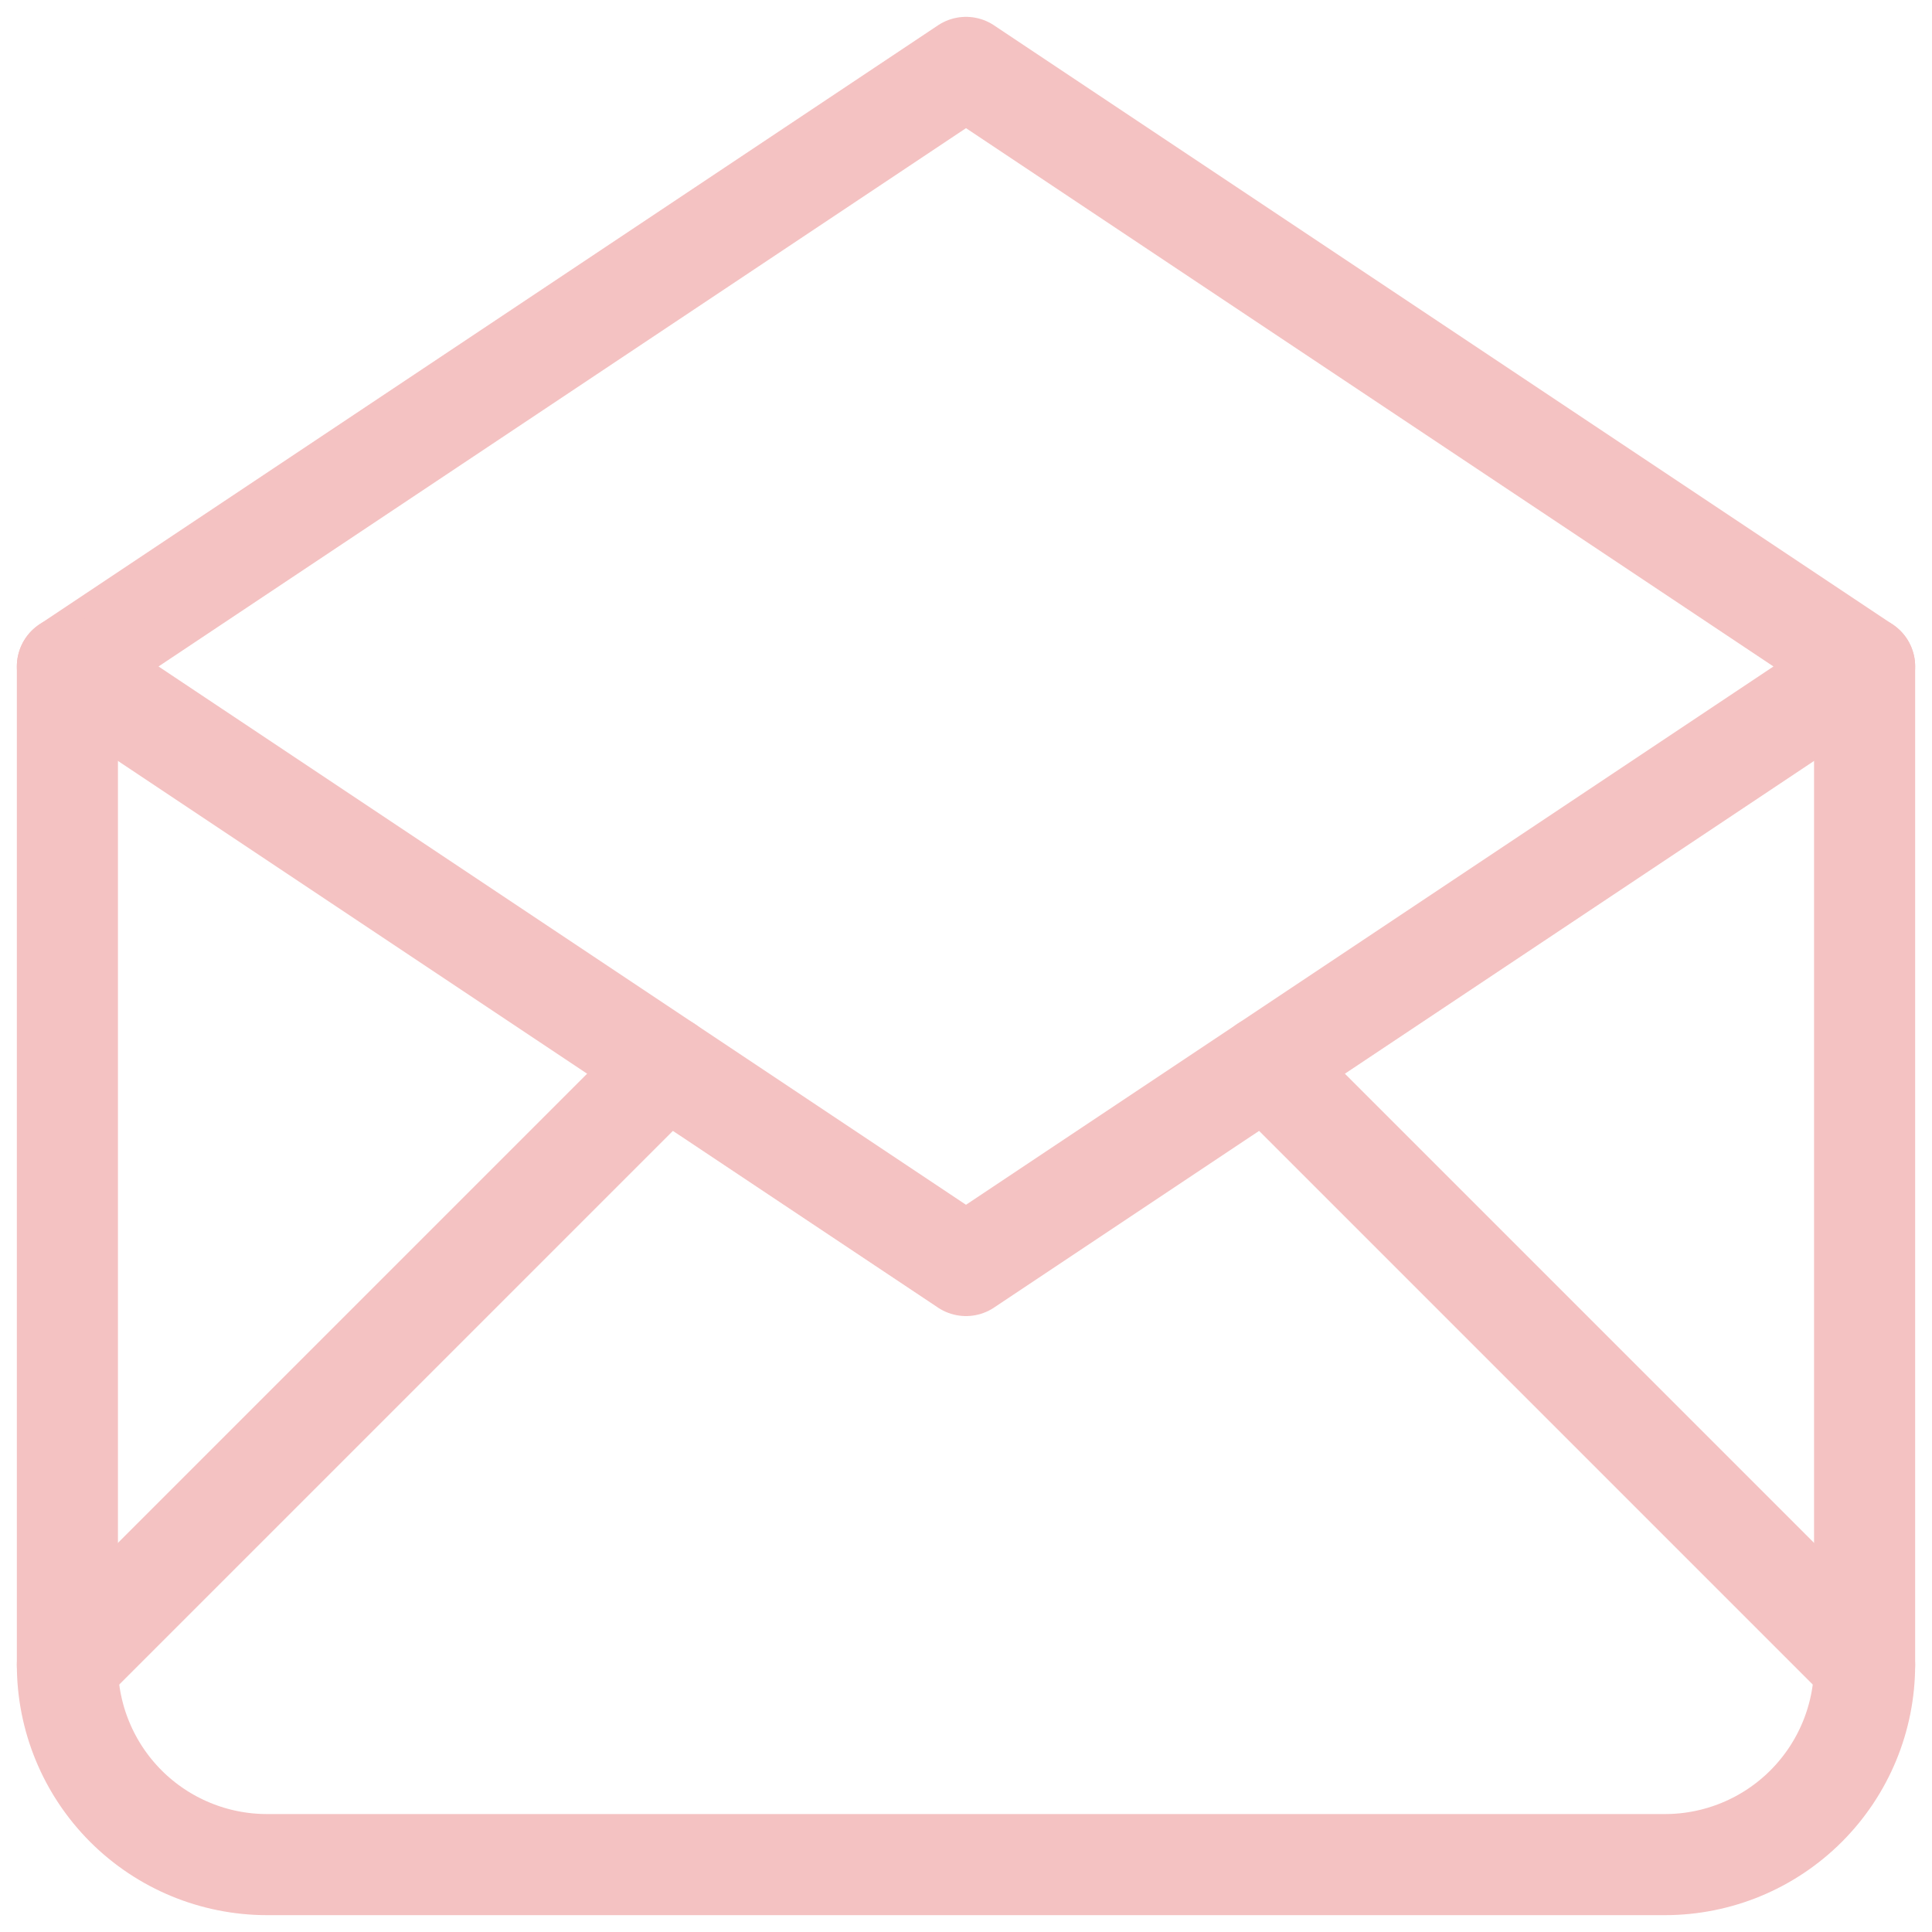 <svg xmlns="http://www.w3.org/2000/svg" fill="none" viewBox="0 0 86 86" height="86" width="86">
<path stroke-linejoin="round" stroke-linecap="round" stroke-width="4.5" stroke="#F4C2C2" d="M3 29.667L43 56.333L83 29.667L43 3L3 29.667Z"></path>
<path stroke-linejoin="round" stroke-linecap="round" stroke-width="4.5" stroke="#F4C2C2" d="M83 29.667V74.111C83 76.469 82.064 78.73 80.397 80.397C78.73 82.064 76.469 83 74.111 83H11.889C9.531 83 7.27 82.064 5.603 80.397C3.937 78.73 3 76.469 3 74.111V29.667"></path>
<path stroke-linejoin="round" stroke-linecap="round" stroke-width="4.5" stroke="#F4C2C2" d="M3 74.111L29.667 47.444"></path>
<path stroke-linejoin="round" stroke-linecap="round" stroke-width="4.5" stroke="#F4C2C2" d="M56.333 47.444L83 74.111"></path>
</svg>
